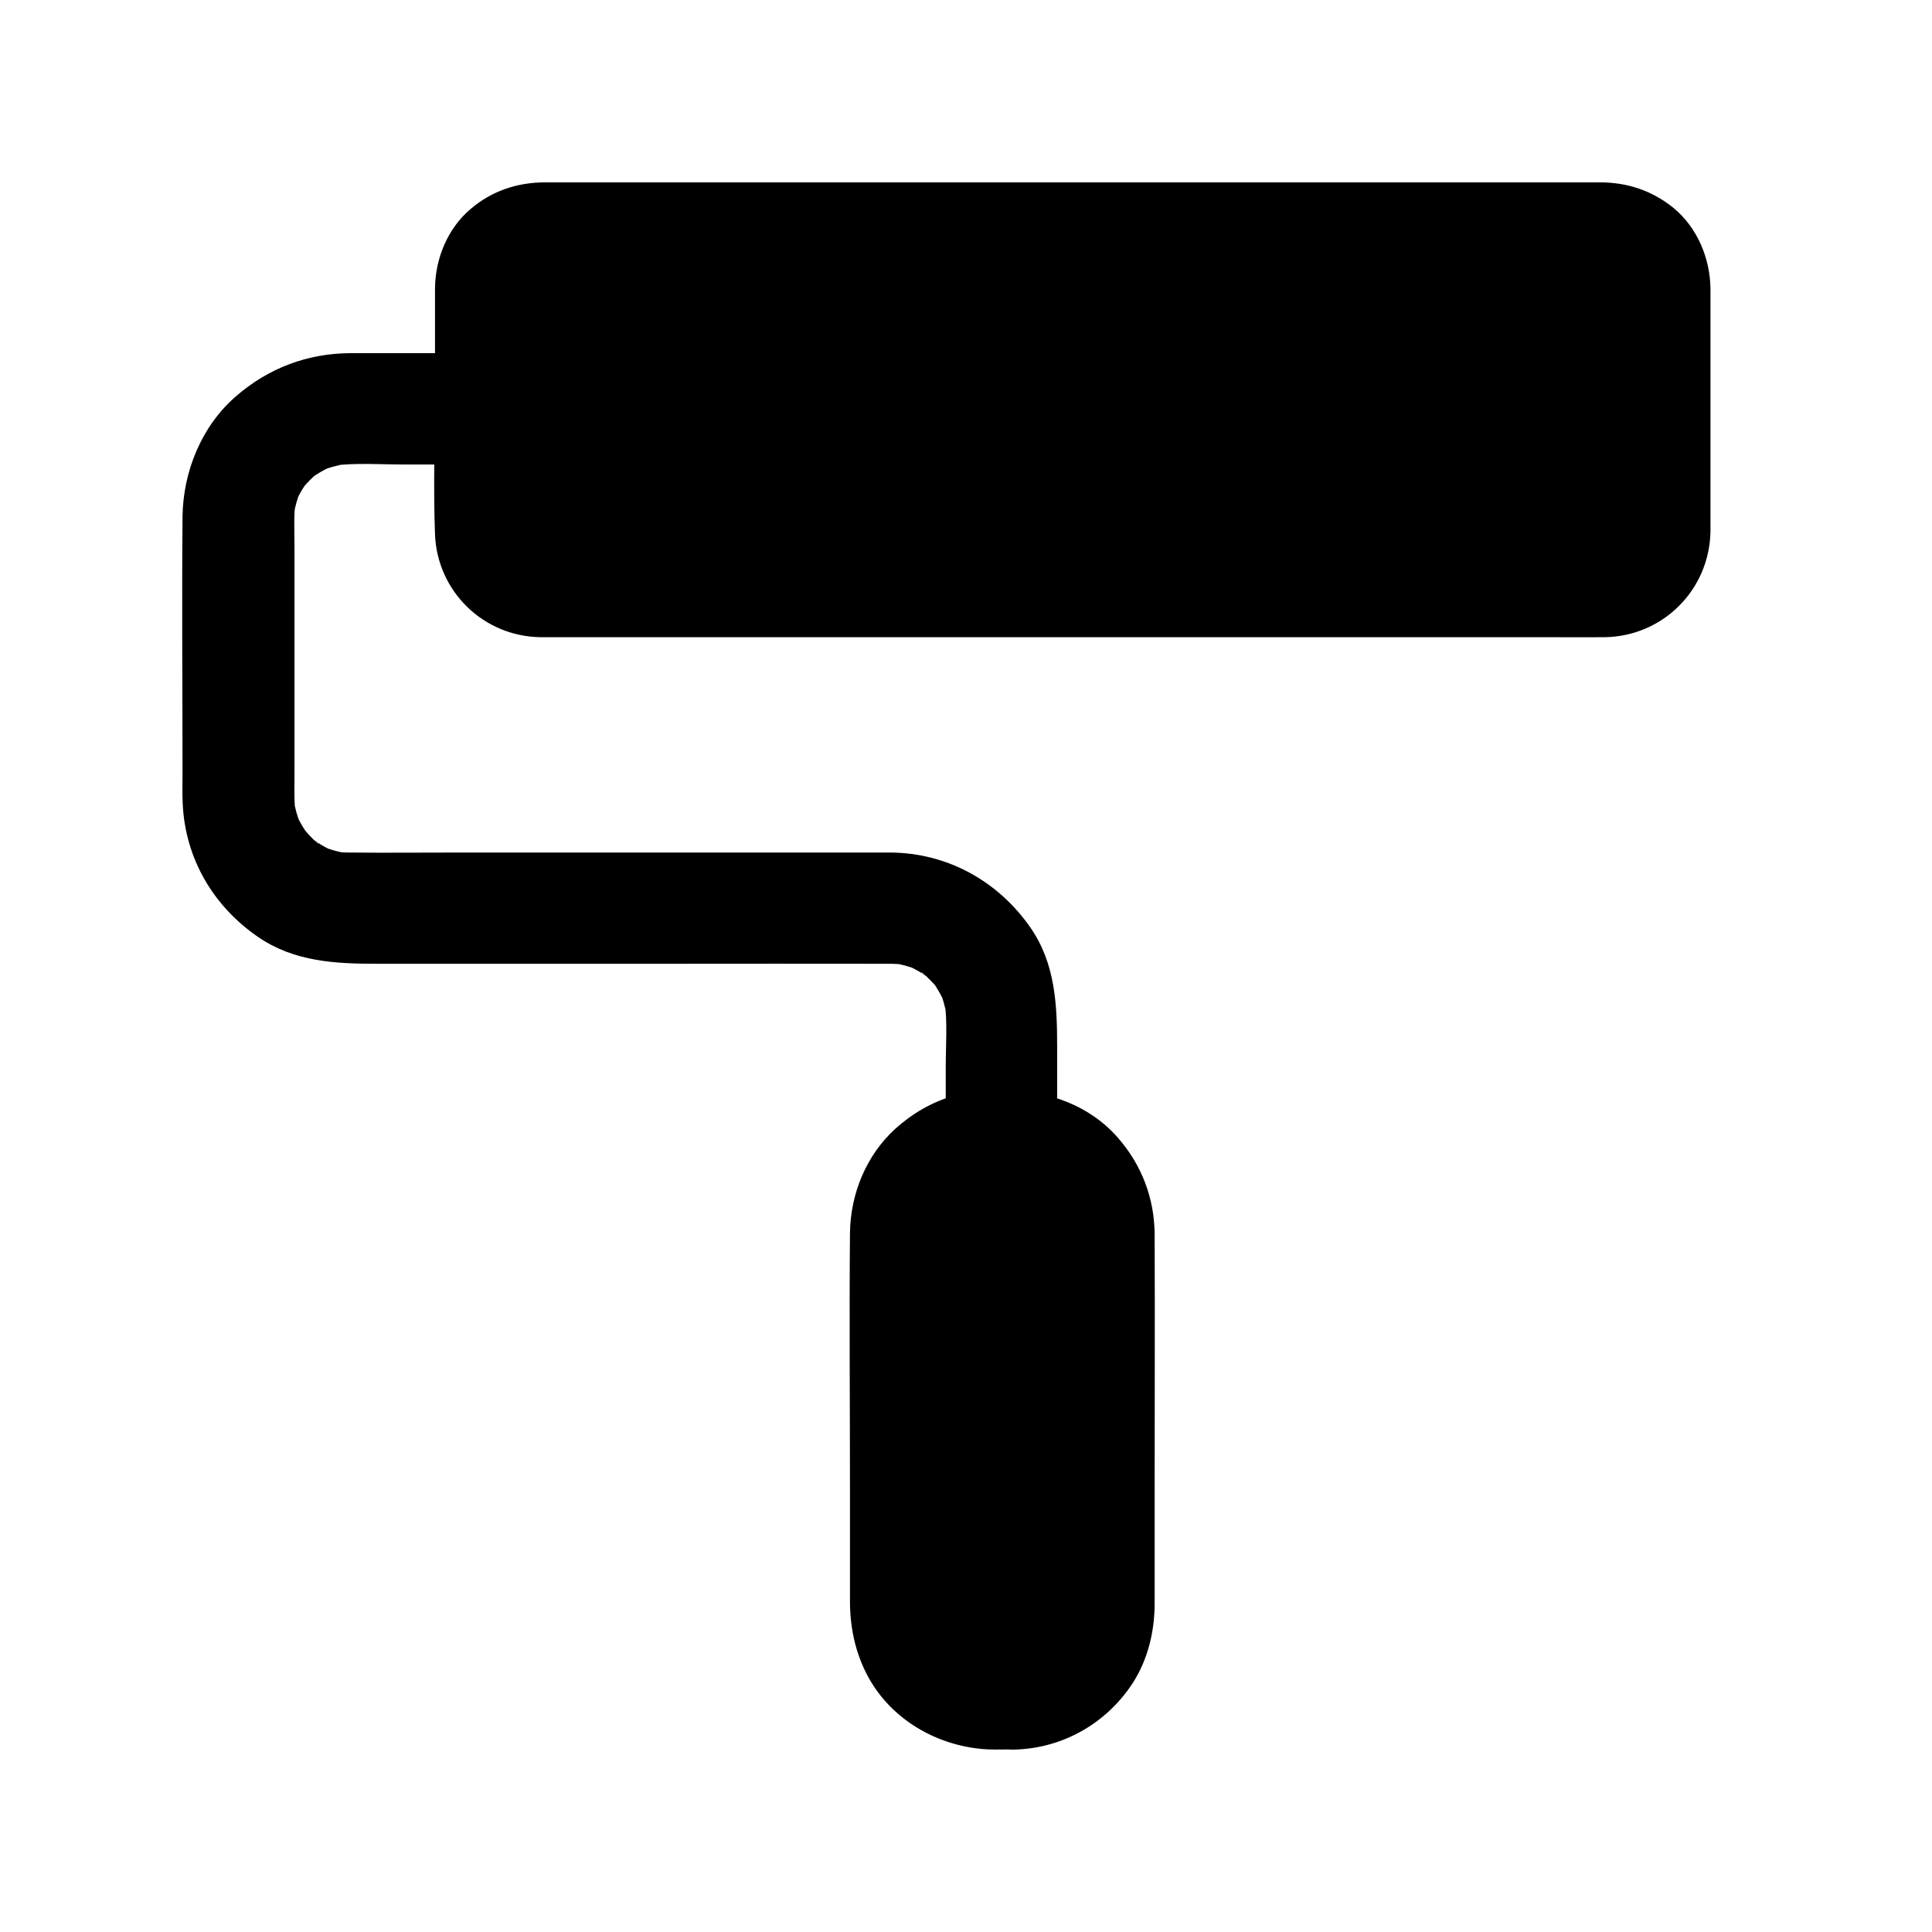 <?xml version="1.0" encoding="UTF-8"?>
<!-- Uploaded to: SVG Repo, www.svgrepo.com, Generator: SVG Repo Mixer Tools -->
<svg fill="#000000" width="800px" height="800px" version="1.1" viewBox="144 144 512 512" xmlns="http://www.w3.org/2000/svg">
 <g>
  <path d="m587.45 284.97c0 9.988-8.117 18.105-18.105 18.105h-282.11c-9.988 0-18.105-8.117-18.105-18.105v-64.648c0-9.988 8.117-18.105 18.105-18.105h282.11c9.988 0 18.105 8.117 18.105 18.105z"/>
  <path d="m577.61 284.92c0 0.395-0.148 3.051-0.051 1.379 0.098-1.523-0.195 0.492-0.297 0.934-0.098 0.395-0.297 0.836-0.395 1.23-0.246 1.082 0.246-0.934 0.395-0.887 0.098 0.051-1.18 2.066-1.23 2.215-0.836 1.523 1.23-1.23 0 0.051-0.492 0.543-1.031 1.031-1.574 1.574-1.523 1.523 1.18-0.59-0.246 0.195-0.195 0.098-2.164 1.328-2.215 1.23-0.051-0.148 1.918-0.59 0.887-0.395-0.297 0.051-0.641 0.195-0.934 0.297-0.492 0.148-2.754 0.543-1.23 0.395 1.625-0.148-1.031 0.051-1.379 0.051h-0.344-5.41-27.258-43.445-52.348-53.727-48.414-35.57c-5.164 0-10.281 0.051-15.449 0-0.395 0-0.789 0-1.18-0.051-2.312-0.148 1.23 0.441-0.344-0.051-0.641-0.195-1.23-0.344-1.871-0.543-1.574-0.441 1.723 1.031-0.297-0.148-0.148-0.098-1.918-1.082-1.918-1.18 0.098-0.195 1.574 1.426 0.492 0.344-0.246-0.195-0.492-0.441-0.688-0.641-0.195-0.195-1.574-1.523-1.477-1.625 0.148-0.195 0.984 1.77 0.59 0.738-0.098-0.246-0.344-0.543-0.492-0.789-0.195-0.344-0.395-0.738-0.641-1.133-0.836-1.379 0.297 0.59 0.195 0.59-0.148 0-0.59-1.918-0.688-2.164 0-0.051-0.195-0.984-0.195-0.984 0.098 0 0.148 2.609 0.098 0.641 0-0.492-0.051-0.984-0.051-1.477-0.051-4.773 0-9.543 0-14.316v-46.938c0-1.328-0.051-2.656 0-3.938 0-0.344 0.051-0.688 0.051-0.984 0.051-1.133-0.051 0.984-0.148 0.984-0.051 0 0.492-2.016 0.543-2.215 0-0.051 0.297-0.934 0.297-0.934 0.297 0.051-1.031 1.918-0.195 0.59 0.098-0.195 1.23-2.215 1.328-2.164s-1.328 1.477-0.59 0.738c0.246-0.195 0.395-0.492 0.641-0.688 0.492-0.543 1.133-0.984 1.625-1.523 0.688-0.836-0.641 0.688-0.738 0.59 0 0 0.738-0.492 0.789-0.543 0.344-0.195 2.707-1.574 1.379-0.836-1.23 0.688 0.688-0.195 1.277-0.344 0.297-0.098 0.688-0.098 0.934-0.195 0.934-0.344-0.836 0.098-0.984 0.098 0.59 0.098 1.426-0.098 2.016-0.098h0.344 1.969 22.387 40.051 50.824 54.023 50.43 39.359 20.961 1.574c0.492 0 0.984 0.051 1.523 0.051 1.969 0.051-0.641 0-0.641-0.098 0 0 0.887 0.195 0.984 0.195 0.246 0.098 2.215 0.543 2.164 0.688-0.051 0.195-1.77-1.031-0.887-0.344 0.246 0.195 0.59 0.297 0.836 0.441 0.395 0.195 0.738 0.441 1.082 0.641 1.379 0.789-0.543-0.344-0.441-0.441 0.098-0.051 1.426 1.277 1.625 1.477 0.195 0.246 0.441 0.492 0.641 0.688 1.082 1.082-0.59-0.395-0.344-0.492 0.051-0.051 0.934 1.477 1.031 1.625 0.098 0.148 0.59 1.133 0.59 1.133-0.098 0.051-0.688-2.117-0.297-0.543 0.148 0.641 0.344 1.277 0.543 1.871 0.492 1.574-0.051-1.969 0.051 0.344 0 0.395 0.051 0.789 0.051 1.18v4.773 48.117c0.043 3.84 0.043 7.727 0.043 11.613 0 5.164 4.527 10.086 9.84 9.84 5.312-0.246 9.84-4.328 9.84-9.84v-39.113-21.992-3.492c-0.148-8.02-3.543-16.09-9.84-21.254-5.656-4.574-12.203-6.742-19.484-6.742h-7.527-31.293-46.84-54.27-54.219-46.738-31.145-7.43c-7.43 0-14.219 2.262-19.875 7.133-6.004 5.117-9.25 13.039-9.348 20.859v3.738 22.238c0 13.086-0.492 26.273 0 39.312 0.59 15.152 12.84 27.059 27.996 27.258h4.379 26.422 43.789 53.137 55.203 49.102 35.57c4.82 0 9.594 0.051 14.414 0 15.398-0.246 27.699-12.547 27.996-27.945 0.098-5.164-4.574-10.086-9.84-9.84-5.41 0.199-9.738 4.281-9.84 9.84z"/>
  <path d="m269.12 237.59h-32.078c-11.512 0-21.992 3.984-30.602 11.512-9.055 7.871-13.922 19.926-14.07 31.785-0.195 22.633 0 45.215 0 67.848 0 2.754-0.098 5.559 0.051 8.316 0.688 14.516 8.117 27.16 20.074 35.324 9.594 6.543 20.516 7.035 31.539 7.035h75.422c20.074 0 40.148-0.051 60.223 0 1.523 0 3.102 0.098 4.625 0.297-1.328-0.195-2.609-0.344-3.938-0.543 2.41 0.344 4.723 0.984 7.035 1.918-1.18-0.492-2.363-0.984-3.543-1.477 1.625 0.688 3.148 1.477 4.625 2.41 0.344 0.246 0.688 0.492 1.082 0.738 1.723 1.082-1.523-1.133-1.426-1.133 0.297-0.098 2.016 1.77 2.164 1.918 0.641 0.59 1.18 1.23 1.77 1.871 1.918 2.117-1.871-2.856-0.344-0.441 0.984 1.574 1.871 3.102 2.656 4.82-0.492-1.18-0.984-2.363-1.477-3.543 0.934 2.262 1.574 4.527 1.969 6.938-0.195-1.328-0.344-2.609-0.543-3.938 0.789 5.758 0.297 11.758 0.297 17.562v16.434c0 7.723 6.789 15.105 14.762 14.762 8.02-0.344 14.762-6.496 14.762-14.762v-21.551c0-11.168-0.395-22.238-7.086-31.883-8.562-12.301-21.992-19.777-37.098-19.875h-10.086-47.922-56.039c-9.84 0-19.68 0.098-29.52 0-1.426 0-2.856-0.098-4.231-0.297 1.328 0.195 2.609 0.344 3.938 0.543-2.41-0.395-4.723-1.031-6.988-1.969 1.18 0.492 2.363 0.984 3.543 1.477-1.574-0.688-3.148-1.477-4.574-2.461-0.344-0.246-0.688-0.492-1.082-0.738-1.723-1.133 1.477 1.082 1.426 1.133-0.246 0.098-2.016-1.82-2.164-1.969-0.59-0.59-1.133-1.328-1.77-1.918-1.133-1.082 1.969 2.805 1.133 1.477-0.246-0.344-0.492-0.688-0.738-1.082-1.031-1.523-1.871-3.148-2.609-4.871 0.492 1.18 0.984 2.363 1.477 3.543-0.934-2.262-1.574-4.574-1.969-6.988 0.195 1.328 0.344 2.609 0.543 3.938-0.441-3.445-0.297-6.938-0.297-10.43v-18.352-42.066c0-4.035-0.246-8.215 0.297-12.203-0.195 1.328-0.344 2.609-0.543 3.938 0.395-2.41 1.031-4.676 1.969-6.938-0.492 1.18-0.984 2.363-1.477 3.543 0.688-1.574 1.477-3.102 2.461-4.527 1.969-3-2.016 2.215-0.395 0.441 0.59-0.641 1.133-1.277 1.723-1.871 0.59-0.59 1.23-1.18 1.871-1.723 1.82-1.625-3.394 2.363-0.395 0.395 1.426-0.934 2.953-1.77 4.527-2.461-1.18 0.492-2.363 0.984-3.543 1.477 2.461-1.031 4.969-1.723 7.578-2.117-1.328 0.195-2.609 0.344-3.938 0.543 6.25-0.789 12.793-0.297 19.09-0.297h17.957c7.723 0 15.105-6.789 14.762-14.762-0.449-8.012-6.602-14.75-14.867-14.75z"/>
  <path d="m412.3 597.83h-5.41c-15.301 0-27.797-12.496-27.797-27.797v-99.336c0-15.301 12.496-27.797 27.797-27.797h5.41c15.301 0 27.797 12.496 27.797 27.797v99.336c0.004 15.301-12.492 27.797-27.797 27.797z"/>
  <path d="m412.3 587.99h-3.836-1.477-0.738c-0.887 0-3.445-0.688-0.789 0.051-1.082-0.297-2.215-0.395-3.297-0.688-0.543-0.148-1.082-0.297-1.574-0.492-1.379-0.492-0.934 0.297 0.195 0.148-0.688 0.098-2.262-1.133-2.902-1.477-0.543-0.344-1.082-0.688-1.625-1.031-1.871-1.133 1.574 1.426-0.098-0.051-0.887-0.789-1.77-1.574-2.609-2.461-0.395-0.395-0.688-0.789-1.082-1.23-1.477-1.672 1.133 1.82-0.051-0.098-0.543-0.934-1.18-1.82-1.672-2.805-0.195-0.395-0.395-0.789-0.59-1.18-0.441-0.984-0.344-0.789 0.246 0.543-0.148-0.395-0.297-0.836-0.441-1.23-0.344-1.031-0.641-2.117-0.836-3.199-0.051-0.195-0.098-0.441-0.148-0.641-0.148-0.887-0.148-0.887 0-0.051-0.297 1.426 0-0.246 0-0.738-0.051-0.543-0.051-1.082-0.051-1.625-0.051-7.625 0-15.301 0-22.926v-72.324-3.148-0.641-0.738c0-0.441 0.051-0.934 0.051-1.379 0.098-1.082 0.051-0.887-0.148 0.59 0.051-0.441 0.148-0.887 0.246-1.328 0.195-1.082 0.492-2.164 0.836-3.199 0 0.051 0.344-1.23 0.441-1.23-0.148 0.395-0.344 0.738-0.492 1.133 0.195-0.395 0.344-0.789 0.543-1.18 0.492-0.984 1.031-1.918 1.625-2.856 0.098-0.195 0.246-0.344 0.344-0.543 0.641-0.836 0.492-0.738-0.395 0.441 0.051-0.344 1.031-1.23 1.277-1.477 0.738-0.789 1.523-1.574 2.312-2.262 0.148-0.148 0.344-0.297 0.492-0.441 0.836-0.641 0.688-0.543-0.441 0.344 0-0.195 1.133-0.789 1.328-0.887 1.031-0.641 2.066-1.18 3.148-1.723 1.328-0.688-0.492 0.098-0.543 0.246 0.098-0.297 2.215-0.738 2.508-0.836 0.688-0.195 2.707-0.984 3.297-0.688-0.297-0.148-2.066 0.148-0.59 0.148 0.688 0 1.379-0.051 2.066-0.098h3.836c0.738 0 4.082-0.297 4.281 0.148-0.441-0.051-0.836-0.098-1.277-0.195 0.441 0.051 0.887 0.148 1.328 0.246 0.543 0.098 1.082 0.246 1.625 0.395 0.543 0.148 1.082 0.297 1.574 0.492 0.395 0.148 0.836 0.297 1.23 0.441-1.23-0.543-1.523-0.641-0.836-0.344 1.031 0.59 2.164 1.031 3.148 1.672 0.344 0.246 0.738 0.492 1.082 0.688 1.918 1.133-1.574-1.477 0.098 0.051 0.789 0.738 1.625 1.426 2.363 2.215 0.441 0.492 0.887 0.984 1.277 1.477 1.277 1.426-1.031-1.672 0.051 0.098 0.543 0.934 1.18 1.82 1.672 2.805 0.195 0.344 0.887 1.379 0.836 1.77 0.098-0.543-0.641-1.77-0.246-0.492 0.344 1.18 0.738 2.312 0.984 3.492 0.051 0.344 0.441 1.379 0.297 1.672-0.195-1.477-0.246-1.672-0.148-0.59 0.051 0.344 0.051 0.688 0.051 1.031 0.246 6.543 0 13.137 0 19.73v40.051 34.195 6.394 0.738c0 0.195 0.051 1.969-0.148 2.066 0 0 0.492-2.559 0.098-0.59-0.246 1.082-0.441 2.164-0.789 3.246-0.051 0.195-0.441 1.82-0.641 1.871 0.59-1.328 0.641-1.523 0.246-0.543-0.148 0.297-0.297 0.59-0.441 0.887-0.543 1.082-1.23 2.066-1.82 3.102-0.641 1.031 0.195 0.395 0.395-0.441-0.098 0.395-0.984 1.18-1.277 1.477-0.738 0.789-1.523 1.574-2.312 2.262-0.441 0.395-1.723 0.836-0.543 0.441 0.641-0.492 0.641-0.492-0.051 0-0.344 0.246-0.738 0.492-1.082 0.688-0.934 0.59-1.918 1.031-2.856 1.574-2.016 1.031 2.066-0.641-0.098 0-0.441 0.098-0.836 0.297-1.277 0.395-1.082 0.344-2.164 0.543-3.246 0.789-2.262 0.492 2.262-0.051-0.098 0-0.438-0.199-1.125-0.148-1.816-0.148-5.164 0.051-10.086 4.477-9.84 9.84 0.246 5.266 4.328 9.891 9.84 9.84 12.941-0.148 24.746-6.742 31.832-17.562 4.082-6.297 5.856-13.777 5.856-21.207v-28.438c0-23.125 0.098-46.25 0-69.324-0.051-9.594-3.445-18.449-9.742-25.633-7.43-8.512-18.402-12.496-29.473-12.496-4.676 0-9.297 0.098-13.824 1.328-5.856 1.625-11.168 4.723-15.695 8.809-7.723 7.035-11.906 17.32-12.004 27.699-0.195 22.484 0 45.02 0 67.551v29.816c0 6.789 1.277 13.234 4.379 19.336 5.805 11.367 17.367 18.5 29.863 19.875 2.902 0.344 5.856 0.195 8.809 0.195 5.164 0 10.086-4.527 9.84-9.84-0.246-5.262-4.328-9.789-9.84-9.789z"/>
 </g>
</svg>